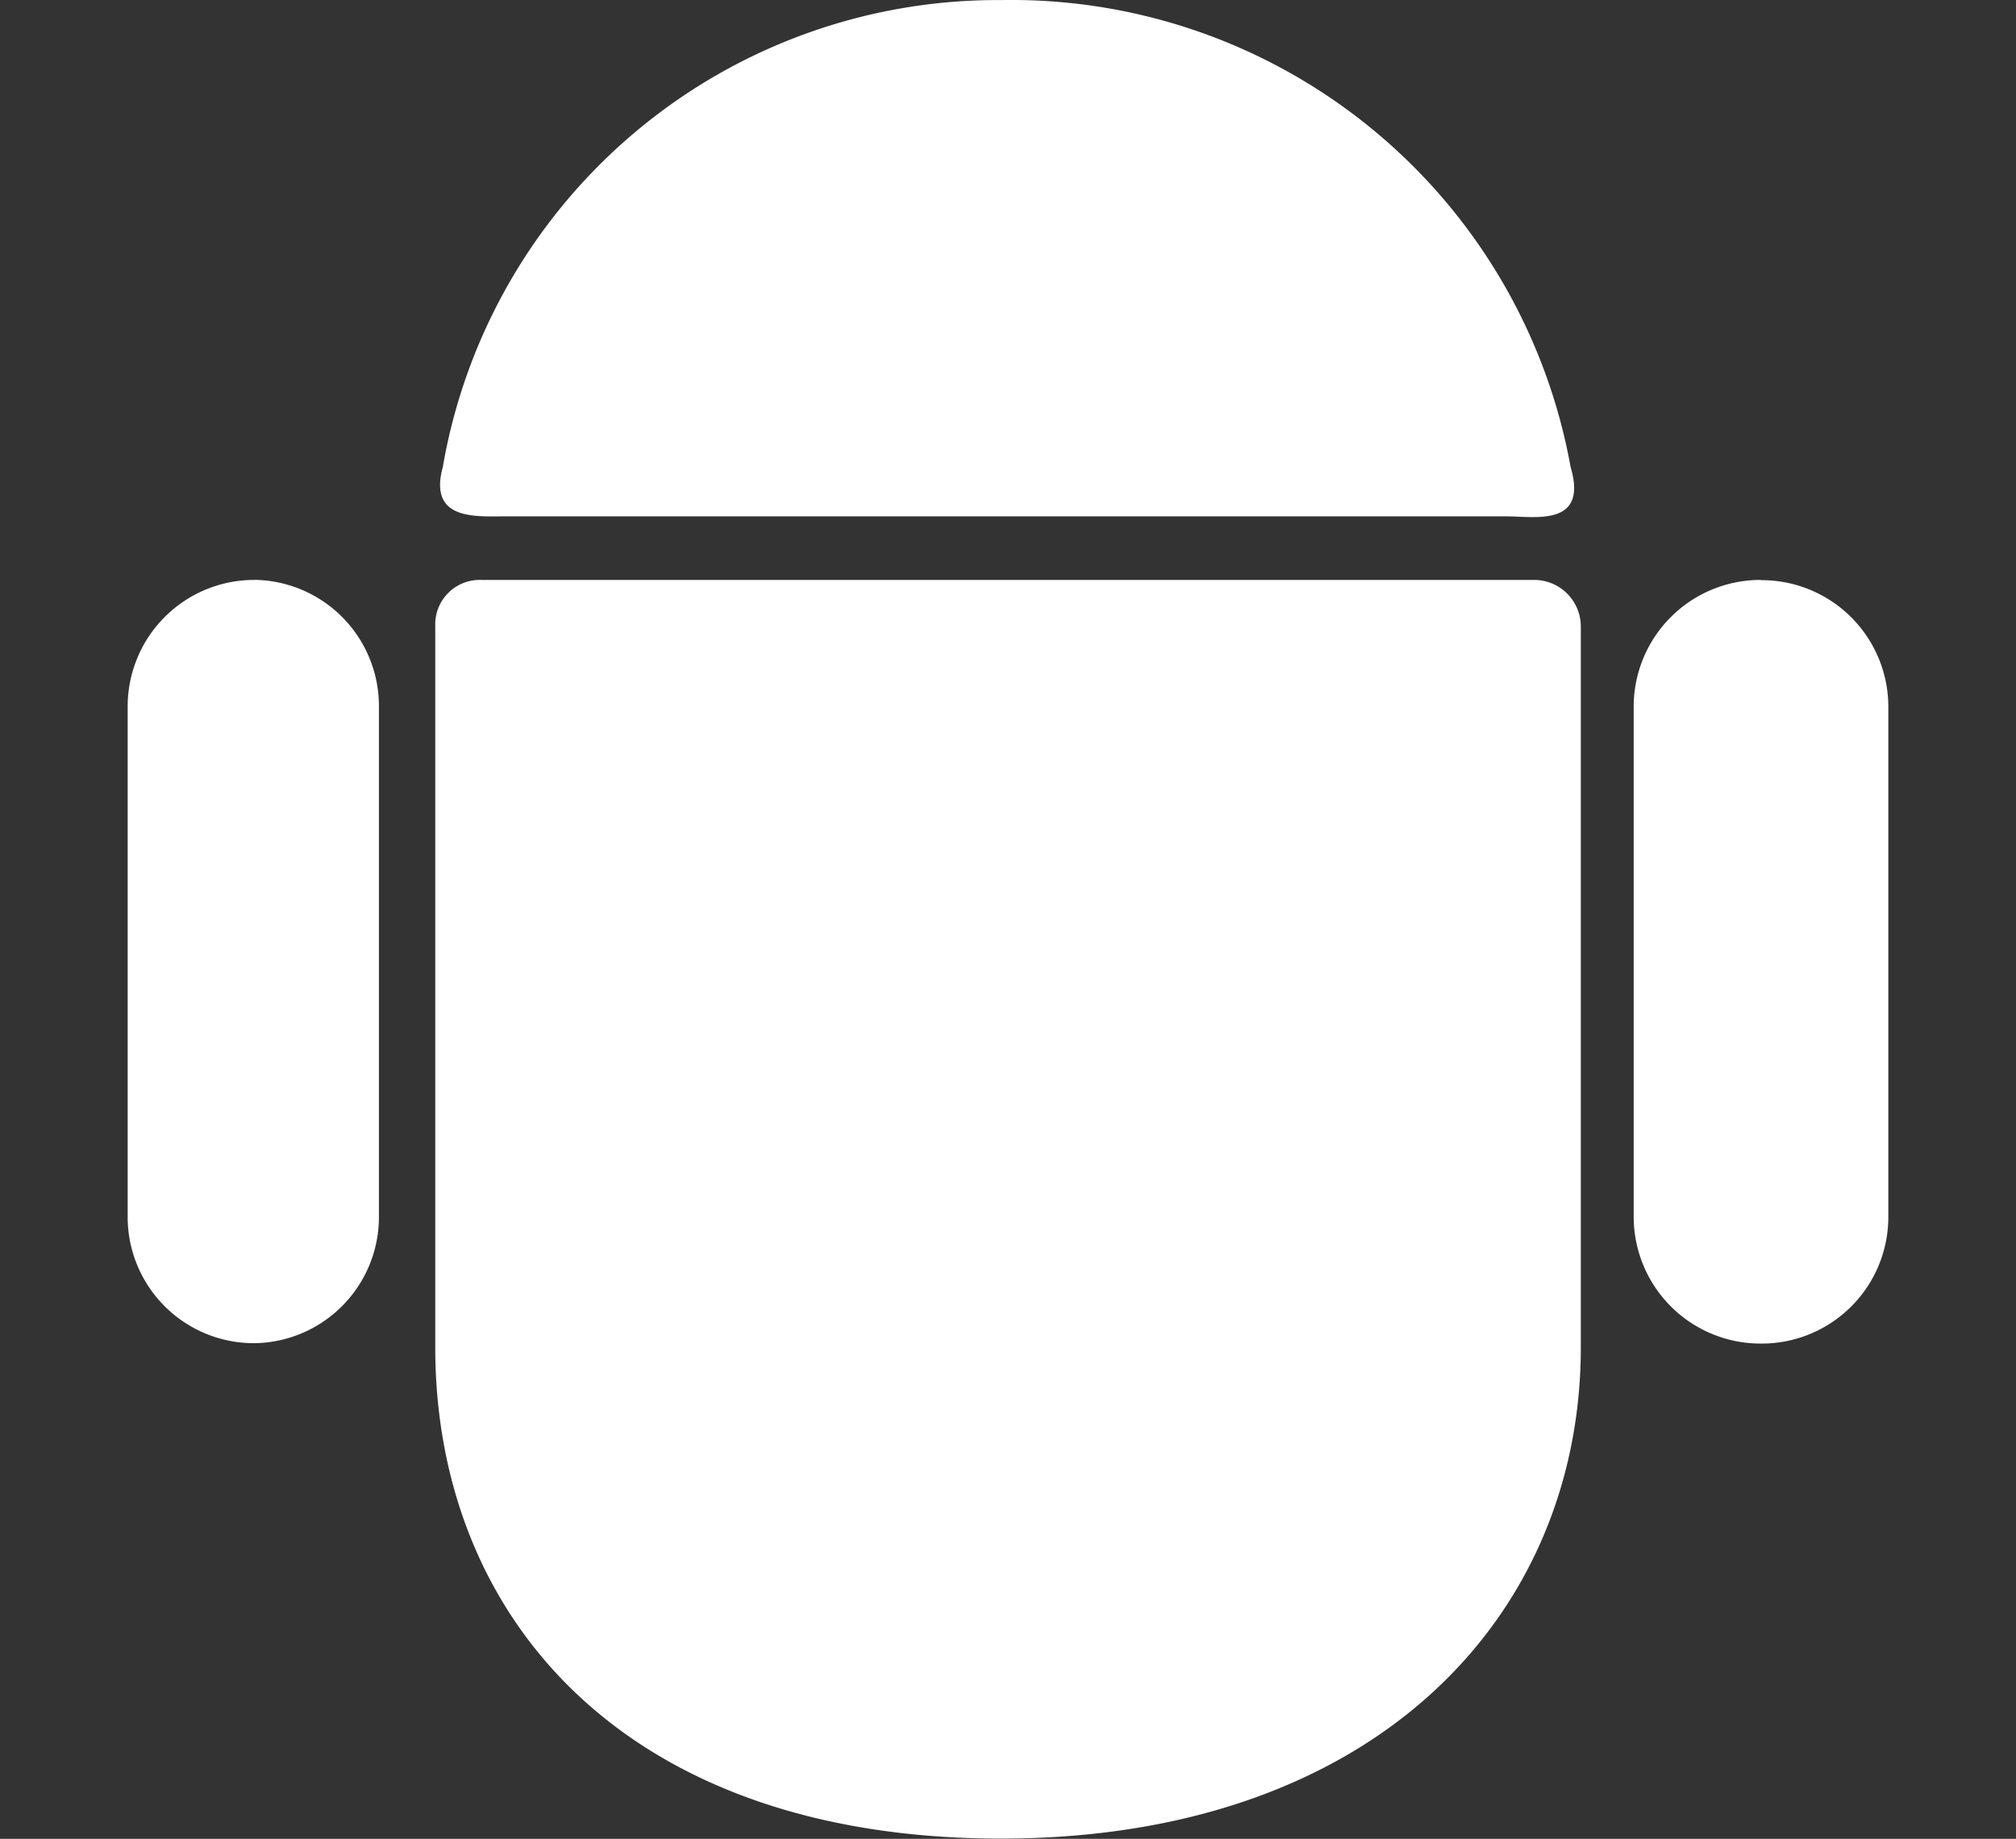 <svg xmlns="http://www.w3.org/2000/svg" xmlns:xlink="http://www.w3.org/1999/xlink" width="25.66" height="23.41" viewBox="0 0 25.66 23.41">
  <rect x="0" y="0" width="25.66" height="23.41" fill="#333333" stroke="none"/>
  <defs>
    <clipPath id="clip-path">
      <rect id="矩形_1" data-name="矩形 1" width="25.66" height="23.41" transform="translate(513 360)" fill="#713030"/>
    </clipPath>
  </defs>
  <g id="组_1" data-name="组 1" transform="translate(-487 -488)">
    <g id="蒙版组_1" data-name="蒙版组 1" transform="translate(-26 128)" clip-path="url(#clip-path)">
      <g id="an" transform="translate(514.625 360.001)">
        <path id="路径_362" data-name="路径 362" d="M1.62,1381.776h0A1.611,1.611,0,0,0,0,1383.392v6.481a1.607,1.607,0,0,0,1.62,1.62h0a1.607,1.607,0,0,0,1.578-1.62v-6.481a1.607,1.607,0,0,0-1.578-1.617Z" transform="translate(0 -1374.394)" fill="#fff" fill-rule="evenodd"/>
        <path id="路径_363" data-name="路径 363" d="M3590.619,1381.776h0a1.614,1.614,0,0,0-1.62,1.621v6.481a1.615,1.615,0,0,0,1.62,1.62h0a1.612,1.612,0,0,0,1.621-1.62V1383.4a1.613,1.613,0,0,0-1.621-1.621Z" transform="translate(-3569.83 -1374.394)" fill="#fff" fill-rule="evenodd"/>
        <path id="路径_364" data-name="路径 364" d="M750.838,0a7.164,7.164,0,0,0-7.108,5.945c-.183.671.4.628.762.628h12.783c.359,0,1.035.135.81-.628A7.23,7.23,0,0,0,750.838,0Z" transform="translate(-739.719)" fill="#fff" fill-rule="evenodd"/>
        <path id="路径_365" data-name="路径 365" d="M740.263,1397.8c-4.812,0-7.2-2.838-7.2-6.255v-9.184a.566.566,0,0,1,.584-.585H747.06a.594.594,0,0,1,.584.585v9.184c0,3.414-2.611,6.255-7.382,6.255Z" transform="translate(-729.148 -1374.394)" fill="#fff" fill-rule="evenodd"/>
      </g>
    </g>
  </g>
</svg>

